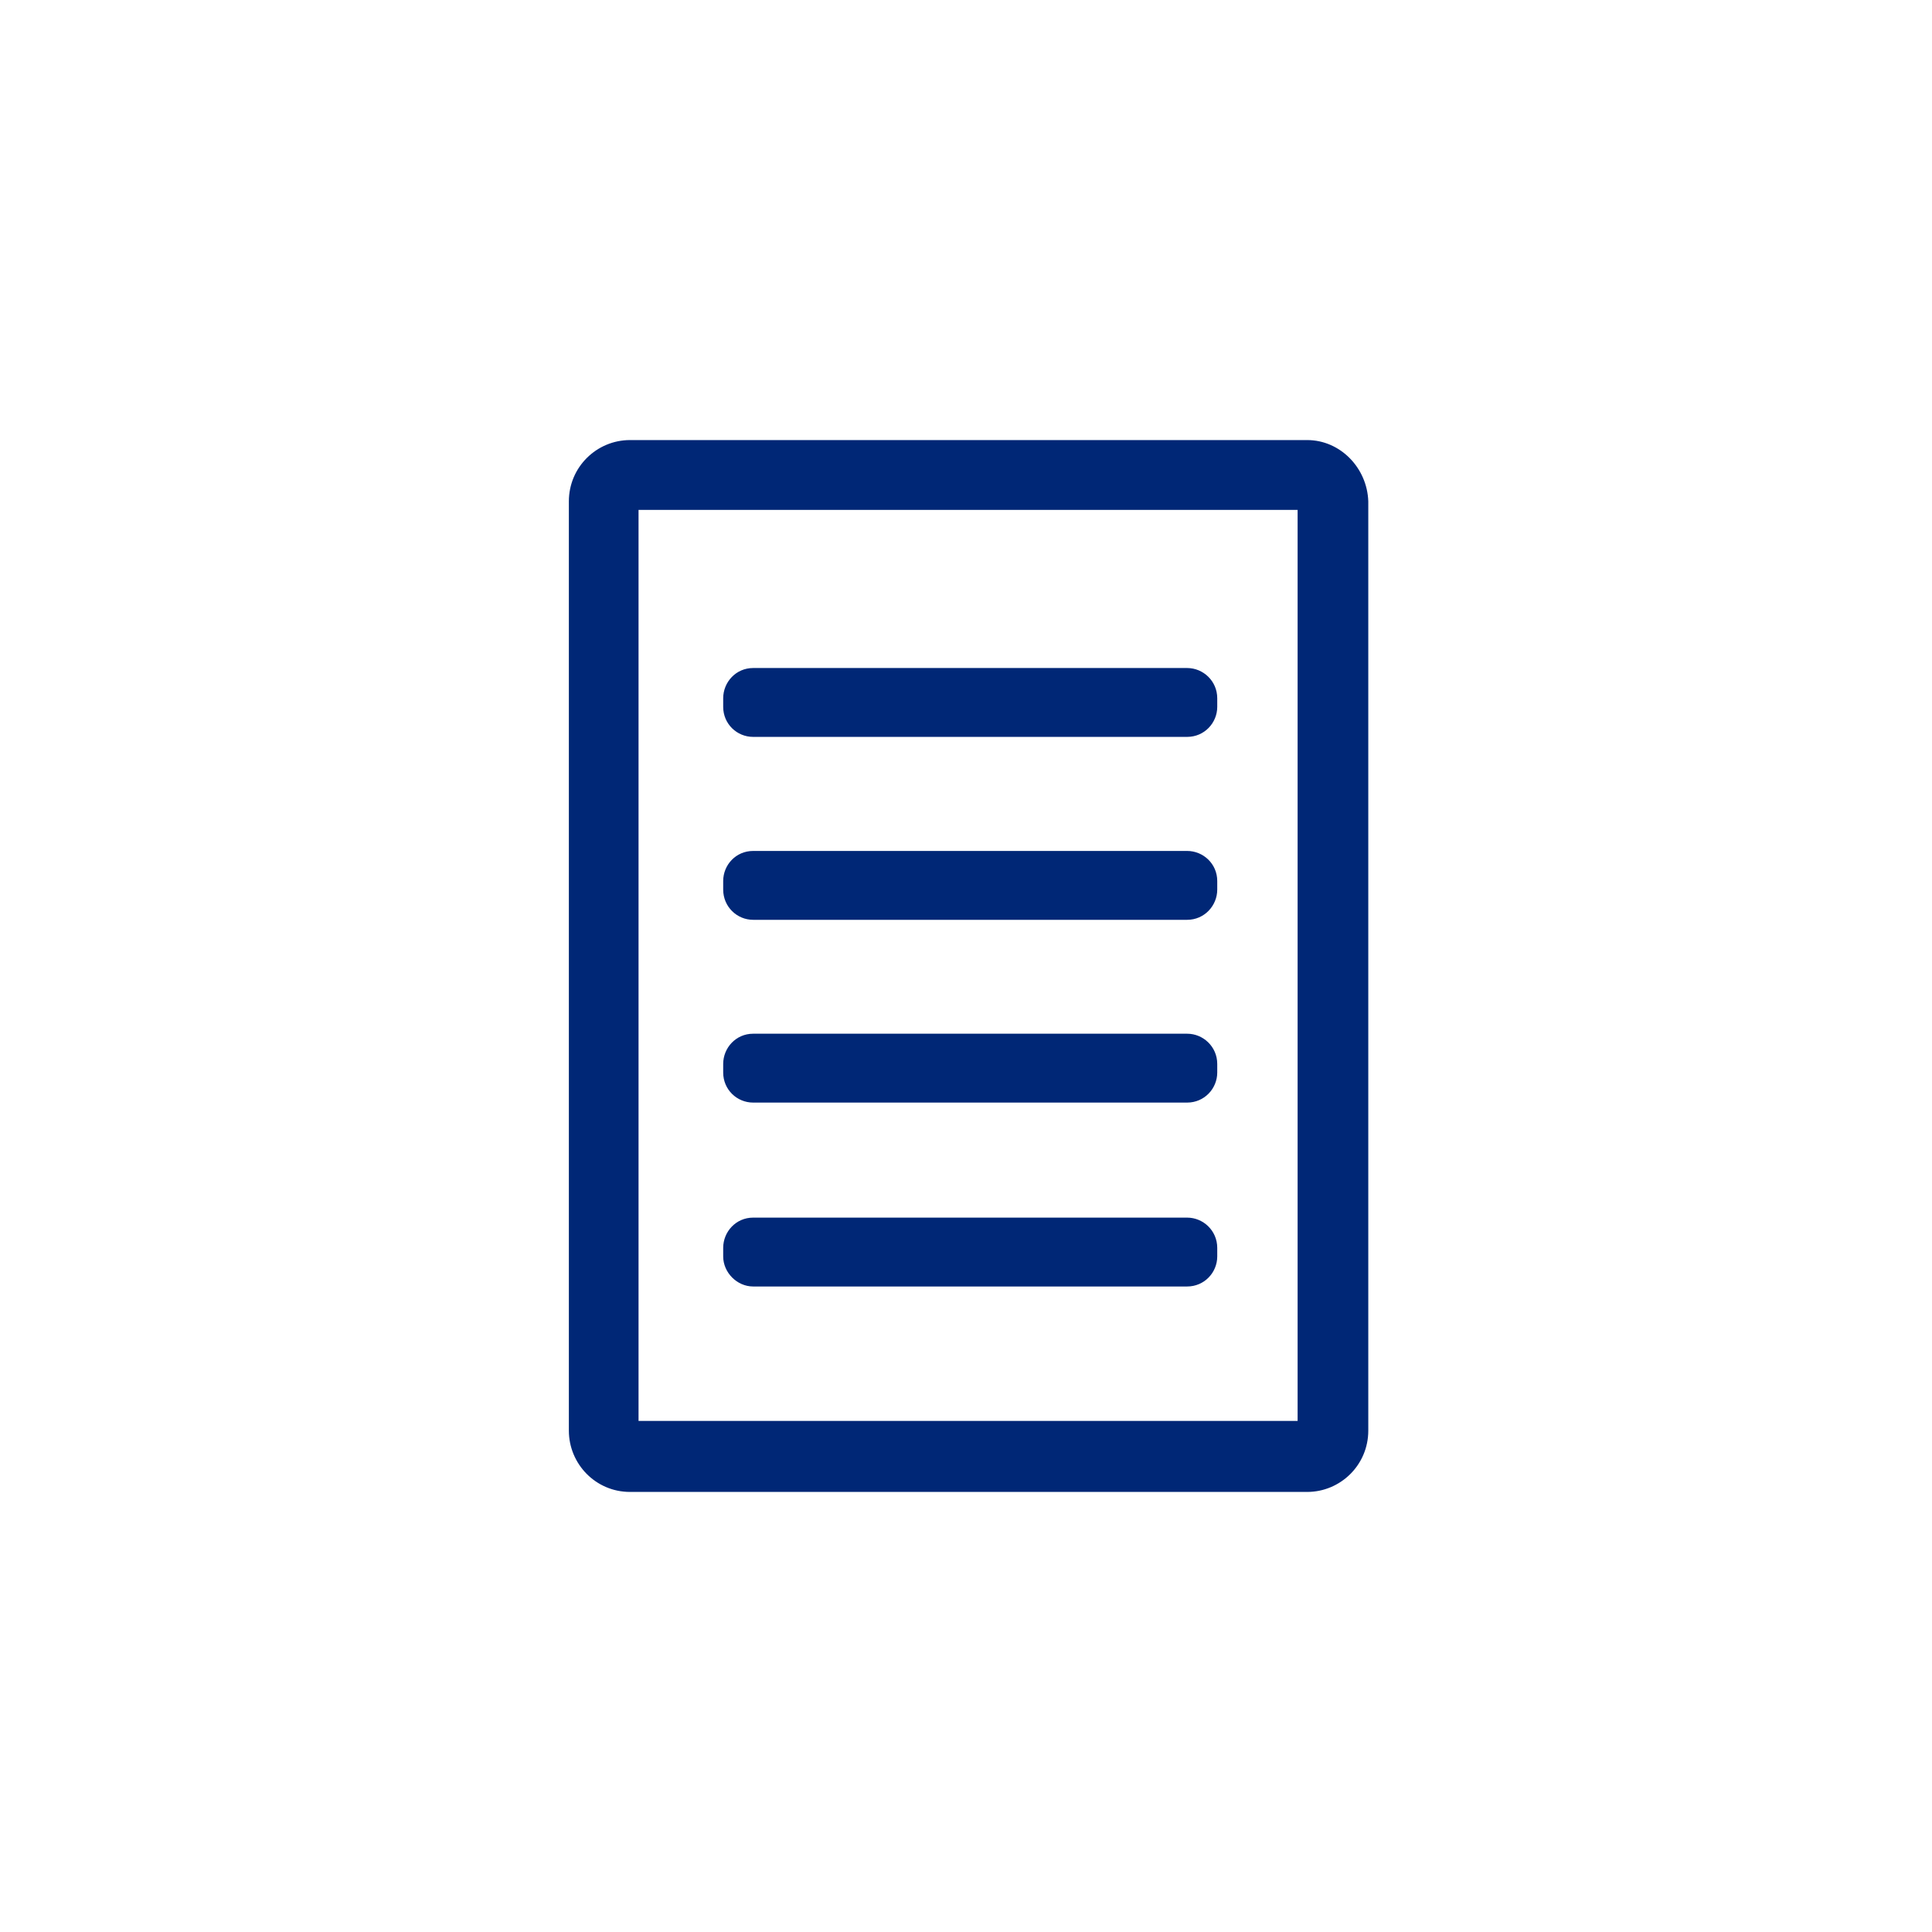 <svg width="180" height="180" viewBox="0 0 180 180" fill="none" xmlns="http://www.w3.org/2000/svg">
<rect width="180" height="180" fill="white"/>
<path d="M58.696 41C55.601 41 53 43.505 53 46.712V133.288C53 136.395 55.501 139 58.696 139H121.784C124.879 139 127.48 136.495 127.48 133.288V46.712C127.38 43.605 124.879 41 121.784 41H58.696ZM59.492 47.508H120.896V132.385H59.492V47.508ZM70.165 62.238C68.568 62.238 67.378 63.553 67.378 65.056V65.852C67.378 67.456 68.668 68.654 70.165 68.654H110.606C112.203 68.654 113.408 67.355 113.408 65.852V65.056C113.408 63.453 112.103 62.238 110.606 62.238H70.165ZM70.165 79.281C68.568 79.281 67.378 80.58 67.378 82.083V82.88C67.378 84.483 68.668 85.697 70.165 85.697H110.606C112.203 85.697 113.408 84.383 113.408 82.88V82.083C113.408 80.48 112.103 79.281 110.606 79.281H70.165ZM70.165 96.309C68.568 96.309 67.378 97.623 67.378 99.126V99.922C67.378 101.526 68.668 102.725 70.165 102.725H110.606C112.203 102.725 113.408 101.426 113.408 99.922V99.126C113.408 97.523 112.103 96.309 110.606 96.309H70.165ZM70.165 113.443C68.568 113.443 67.378 114.758 67.378 116.261V117.057C67.378 118.56 68.668 119.859 70.165 119.859H110.606C112.203 119.859 113.408 118.56 113.408 117.057V116.261C113.408 114.658 112.103 113.443 110.606 113.443H70.165Z" fill="#002776"/>
</svg>

